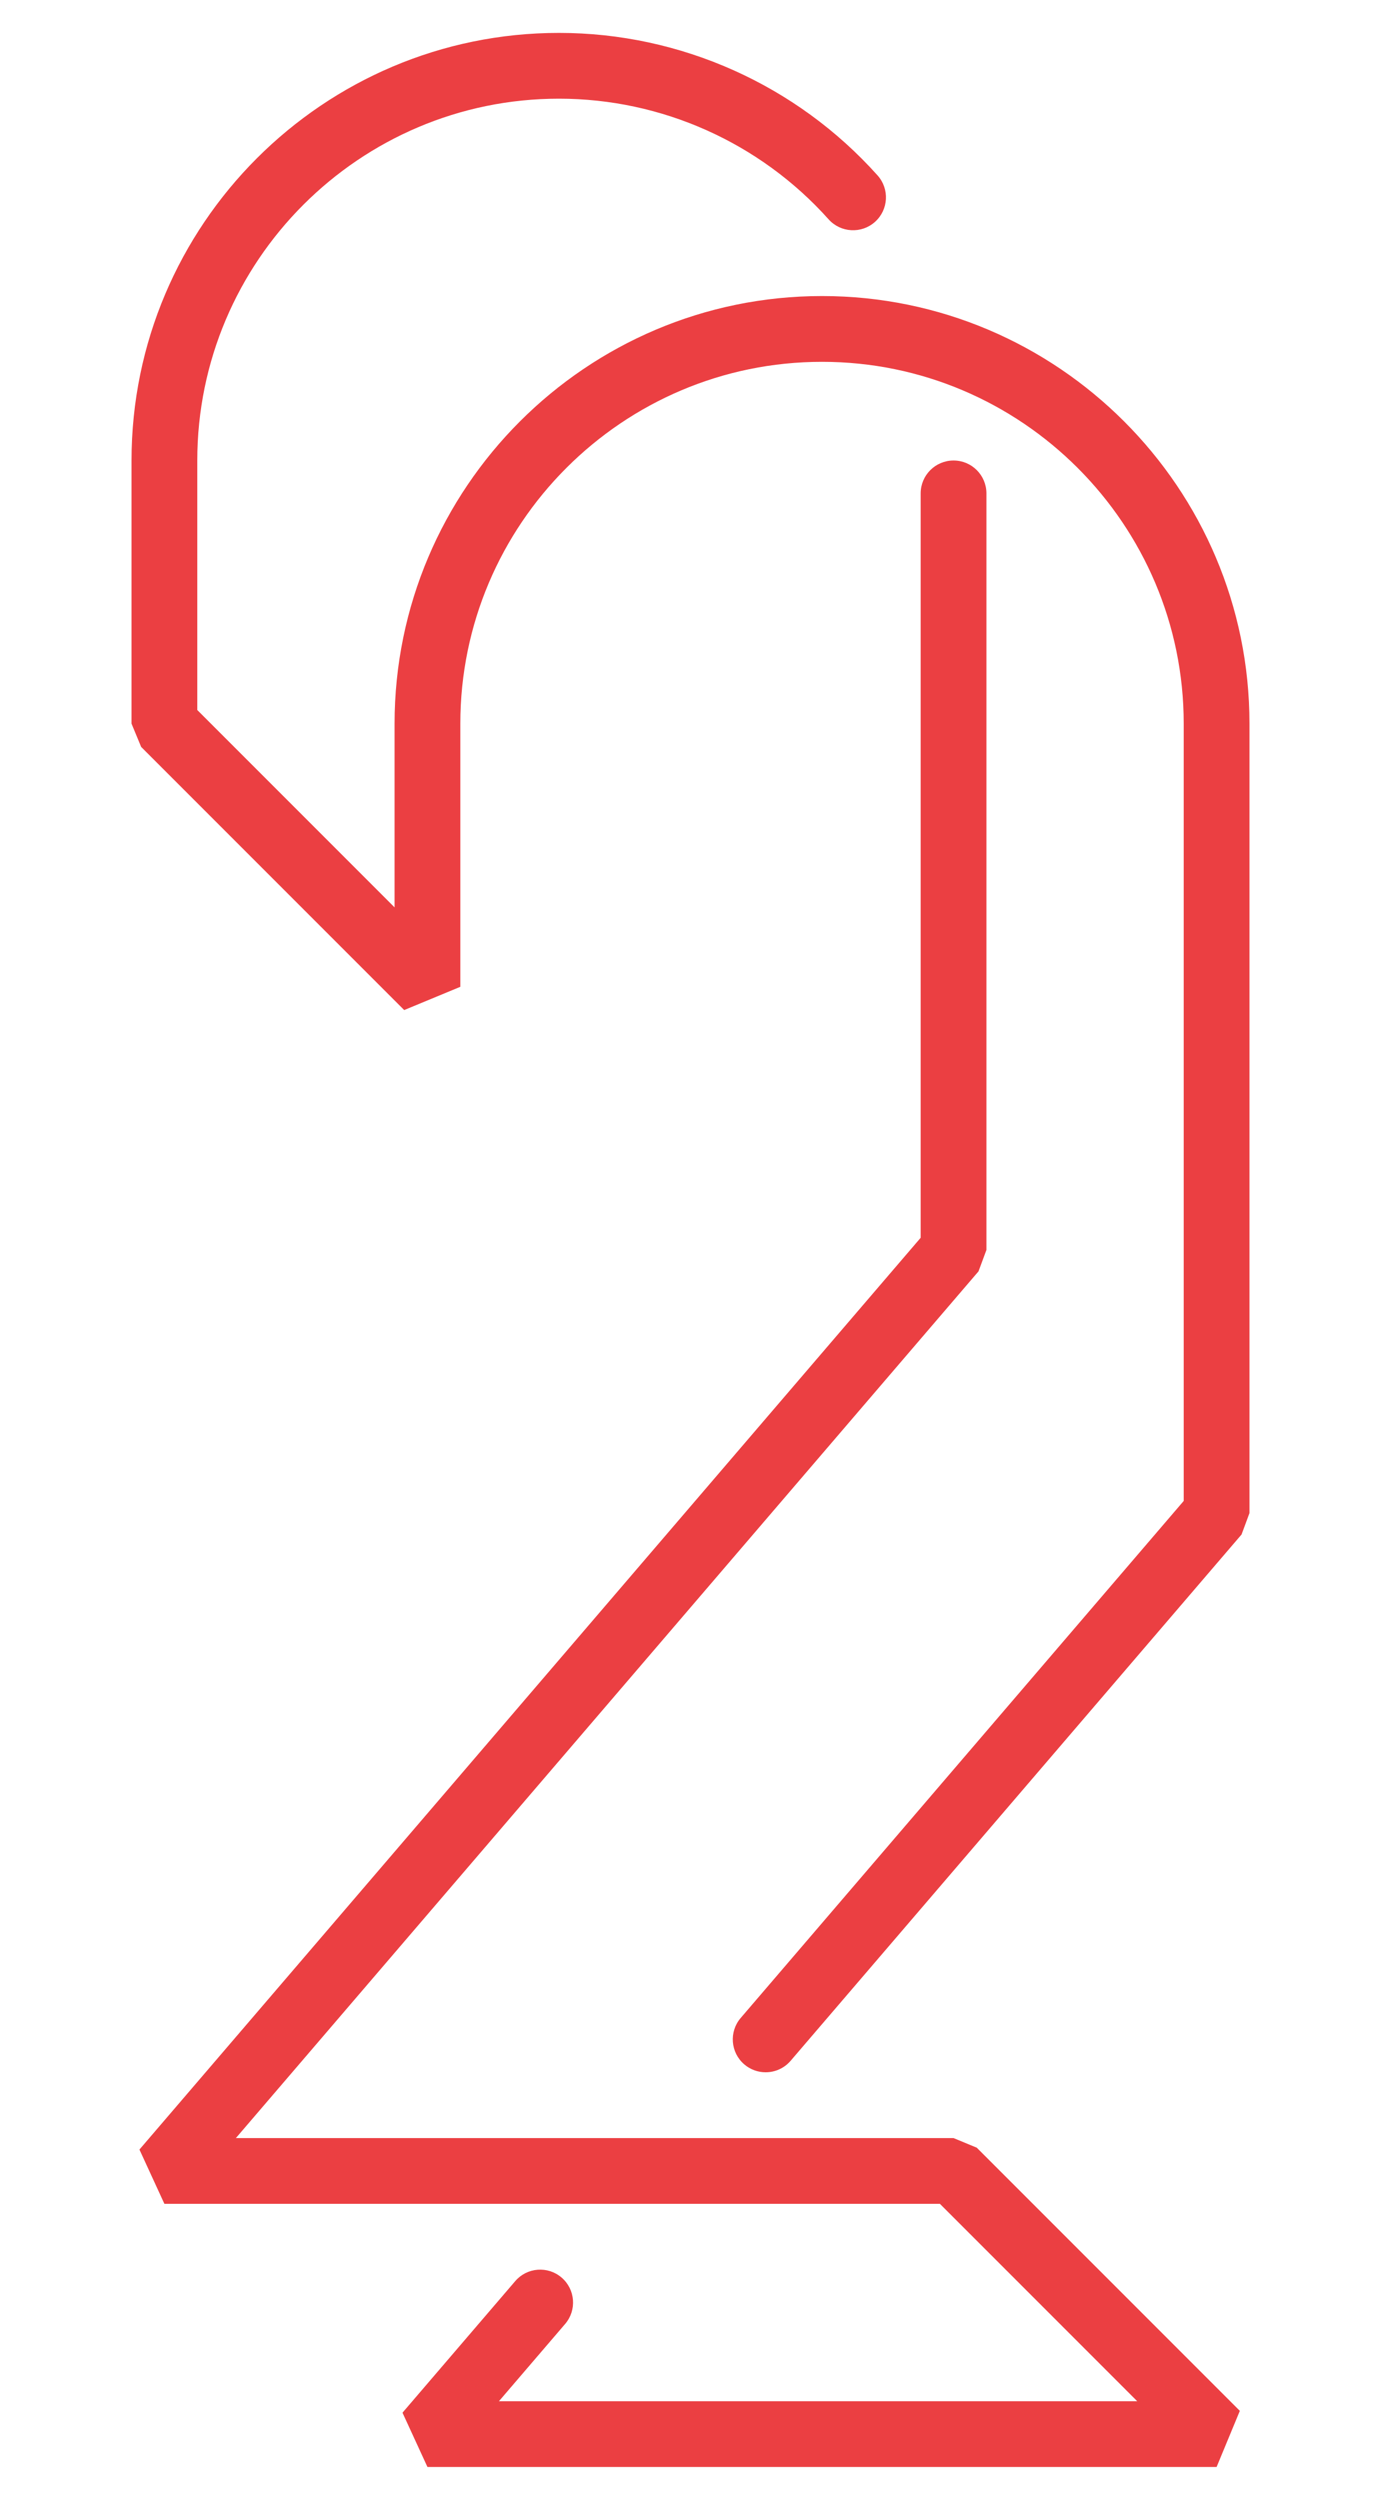 <svg xmlns="http://www.w3.org/2000/svg" xmlns:xlink="http://www.w3.org/1999/xlink" id="Layer_1" x="0px" y="0px" width="210px" height="380px" viewBox="0 0 210 380" xml:space="preserve"><g>	<g>		<path fill="#EB3F42" d="M116.426,315c-1.15,0-2.309-0.396-3.251-1.203c-2.097-1.798-2.339-4.954-0.542-7.051L180,228.15V110   c0-30.327-24.673-55-55-55s-55,24.673-55,55v40l-8.536,3.536l-40-40L20,110V70C20,34.159,49.159,5,85,5   c18.466,0,36.125,7.897,48.447,21.666c1.842,2.058,1.667,5.219-0.391,7.06c-2.058,1.842-5.219,1.667-7.061-0.391   C115.568,21.683,100.625,15,85,15c-30.327,0-55,24.673-55,55v37.929l30,30V110c0-35.841,29.159-65,65-65c35.841,0,65,29.159,65,65   v120l-1.204,3.254l-68.571,80C119.236,314.408,117.836,315,116.426,315z"></path>	</g>	<g>		<path fill="#EB3F42" d="M185,375H65l-3.796-8.254l17.143-20c1.797-2.098,4.953-2.34,7.05-0.543   c2.097,1.798,2.339,4.954,0.542,7.051L75.871,365h97.058l-30-30H25l-3.796-8.254L140,188.15V75c0-2.761,2.238-5,5-5s5,2.239,5,5   v115l-1.204,3.254L35.871,325H145l3.535,1.465l40,40L185,375z"></path>	</g></g></svg>